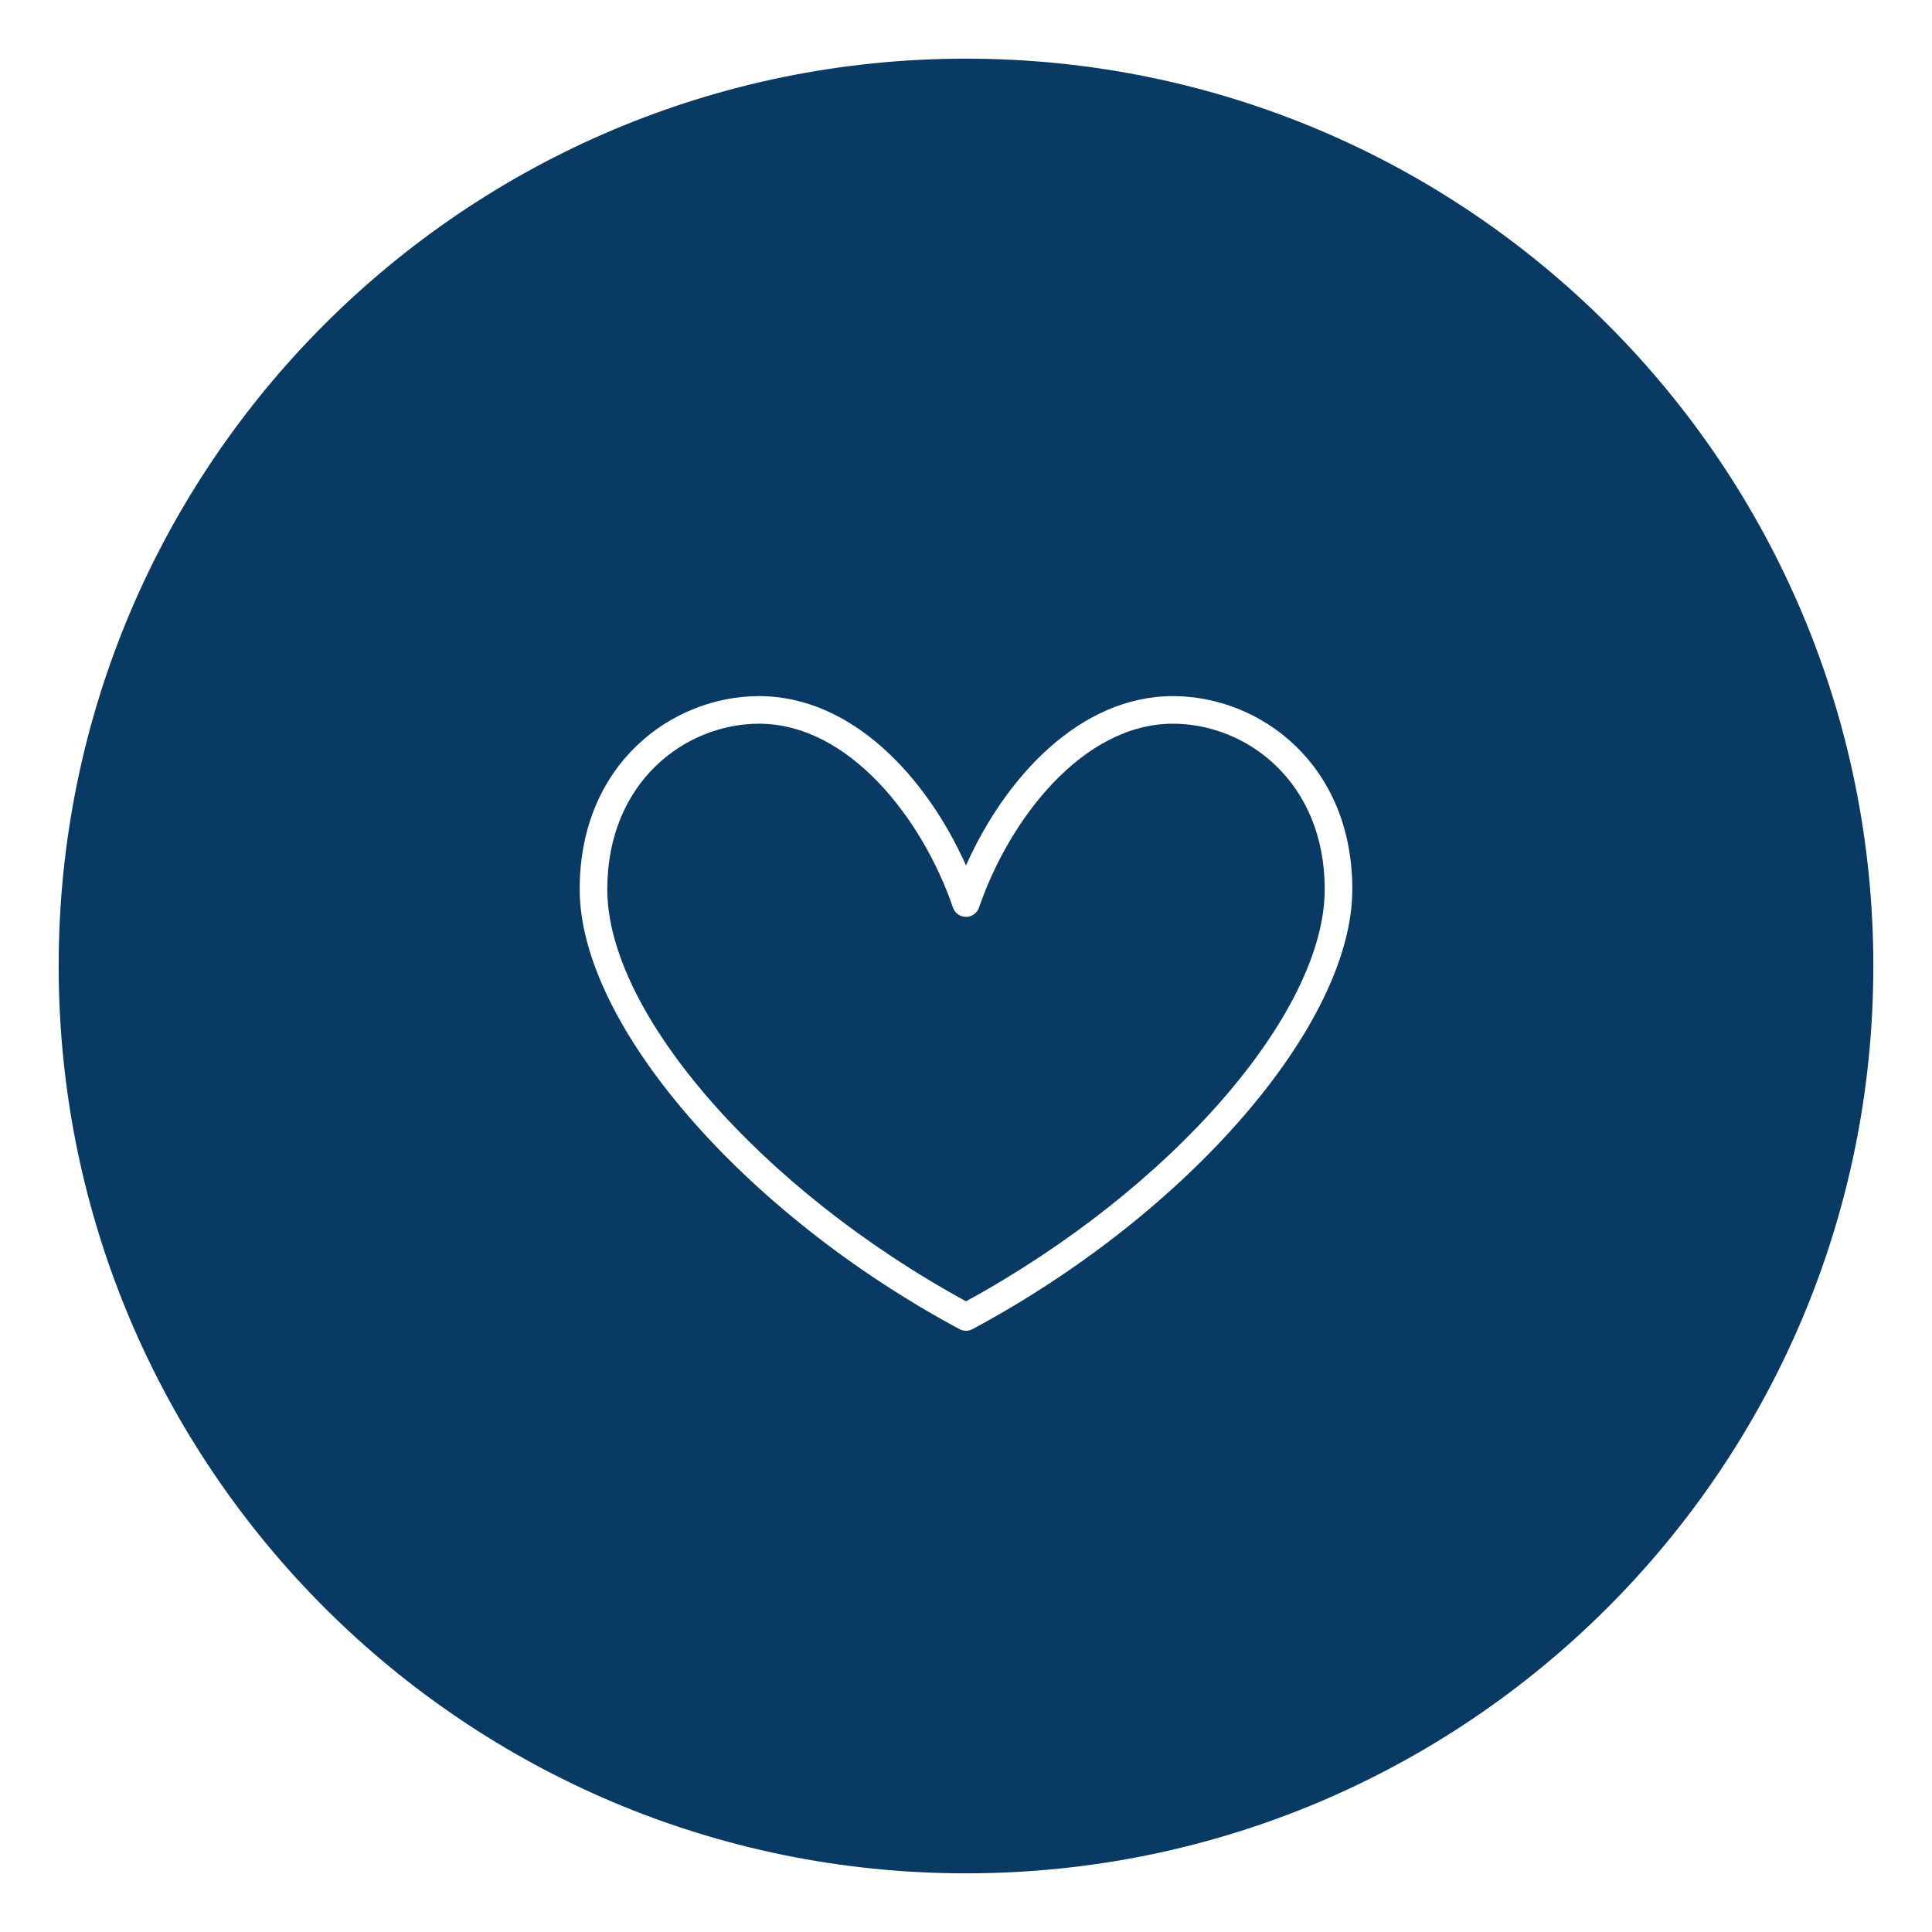 <svg version="1.0" preserveAspectRatio="xMidYMid meet" height="1000" viewBox="0 0 750 750" zoomAndPan="magnify" width="1000" xmlns:xlink="http://www.w3.org/1999/xlink" xmlns="http://www.w3.org/2000/svg"><defs><clipPath id="ce1b37b180"><path clip-rule="nonzero" d="M 22.773 22.773 L 727.227 22.773 L 727.227 727.227 L 22.773 727.227 Z M 22.773 22.773"></path></clipPath><clipPath id="f6e49adec3"><path clip-rule="nonzero" d="M 375 22.773 C 180.469 22.773 22.773 180.469 22.773 375 C 22.773 569.531 180.469 727.227 375 727.227 C 569.531 727.227 727.227 569.531 727.227 375 C 727.227 180.469 569.531 22.773 375 22.773 Z M 375 22.773"></path></clipPath><clipPath id="b5b936d760"><path clip-rule="nonzero" d="M 0.773 0.773 L 705.227 0.773 L 705.227 705.227 L 0.773 705.227 Z M 0.773 0.773"></path></clipPath><clipPath id="258417219d"><path clip-rule="nonzero" d="M 353 0.773 C 158.469 0.773 0.773 158.469 0.773 353 C 0.773 547.531 158.469 705.227 353 705.227 C 547.531 705.227 705.227 547.531 705.227 353 C 705.227 158.469 547.531 0.773 353 0.773 Z M 353 0.773"></path></clipPath><clipPath id="e643f2cf4c"><rect height="706" y="0" width="706" x="0"></rect></clipPath><clipPath id="46181956f4"><path clip-rule="nonzero" d="M 225 270.234 L 525 270.234 L 525 516.984 L 225 516.984 Z M 225 270.234"></path></clipPath></defs><rect fill-opacity="1" height="900" y="-75" fill="#ffffff" width="900" x="-75"></rect><rect fill-opacity="1" height="900" y="-75" fill="#ffffff" width="900" x="-75"></rect><g clip-path="url(#ce1b37b180)"><g clip-path="url(#f6e49adec3)"><g transform="matrix(1, 0, 0, 1, 22, 22)"><g clip-path="url(#e643f2cf4c)"><g clip-path="url(#b5b936d760)"><g clip-path="url(#258417219d)"><path fill-rule="nonzero" fill-opacity="1" d="M 0.773 0.773 L 705.227 0.773 L 705.227 705.227 L 0.773 705.227 Z M 0.773 0.773" fill="#083a64"></path></g></g></g></g></g></g><g clip-path="url(#46181956f4)"><path fill-rule="nonzero" fill-opacity="1" d="M 294.66 280.945 C 266.102 280.945 235.746 303.477 235.746 345.219 C 235.746 393.316 295.434 461.73 375 505.164 C 454.566 461.73 514.254 393.316 514.254 345.219 C 514.254 303.477 483.898 280.945 455.34 280.945 C 420.398 280.945 391.82 317.934 380.062 352.309 C 379.332 354.465 377.281 355.93 375 355.93 C 372.719 355.93 370.668 354.465 369.938 352.309 C 358.18 317.934 329.602 280.945 294.66 280.945 Z M 375 516.609 C 374.121 516.609 373.262 516.398 372.469 515.961 C 288.426 470.875 225.031 397.48 225.031 345.219 C 225.031 296.512 260.914 270.234 294.66 270.234 C 330.645 270.234 359.621 301.512 375 335.969 C 390.379 301.512 419.355 270.234 455.34 270.234 C 489.086 270.234 524.969 296.512 524.969 345.219 C 524.969 397.48 461.574 470.875 377.531 515.961 C 376.738 516.398 375.879 516.609 375 516.609" fill="#ffffff"></path></g></svg>